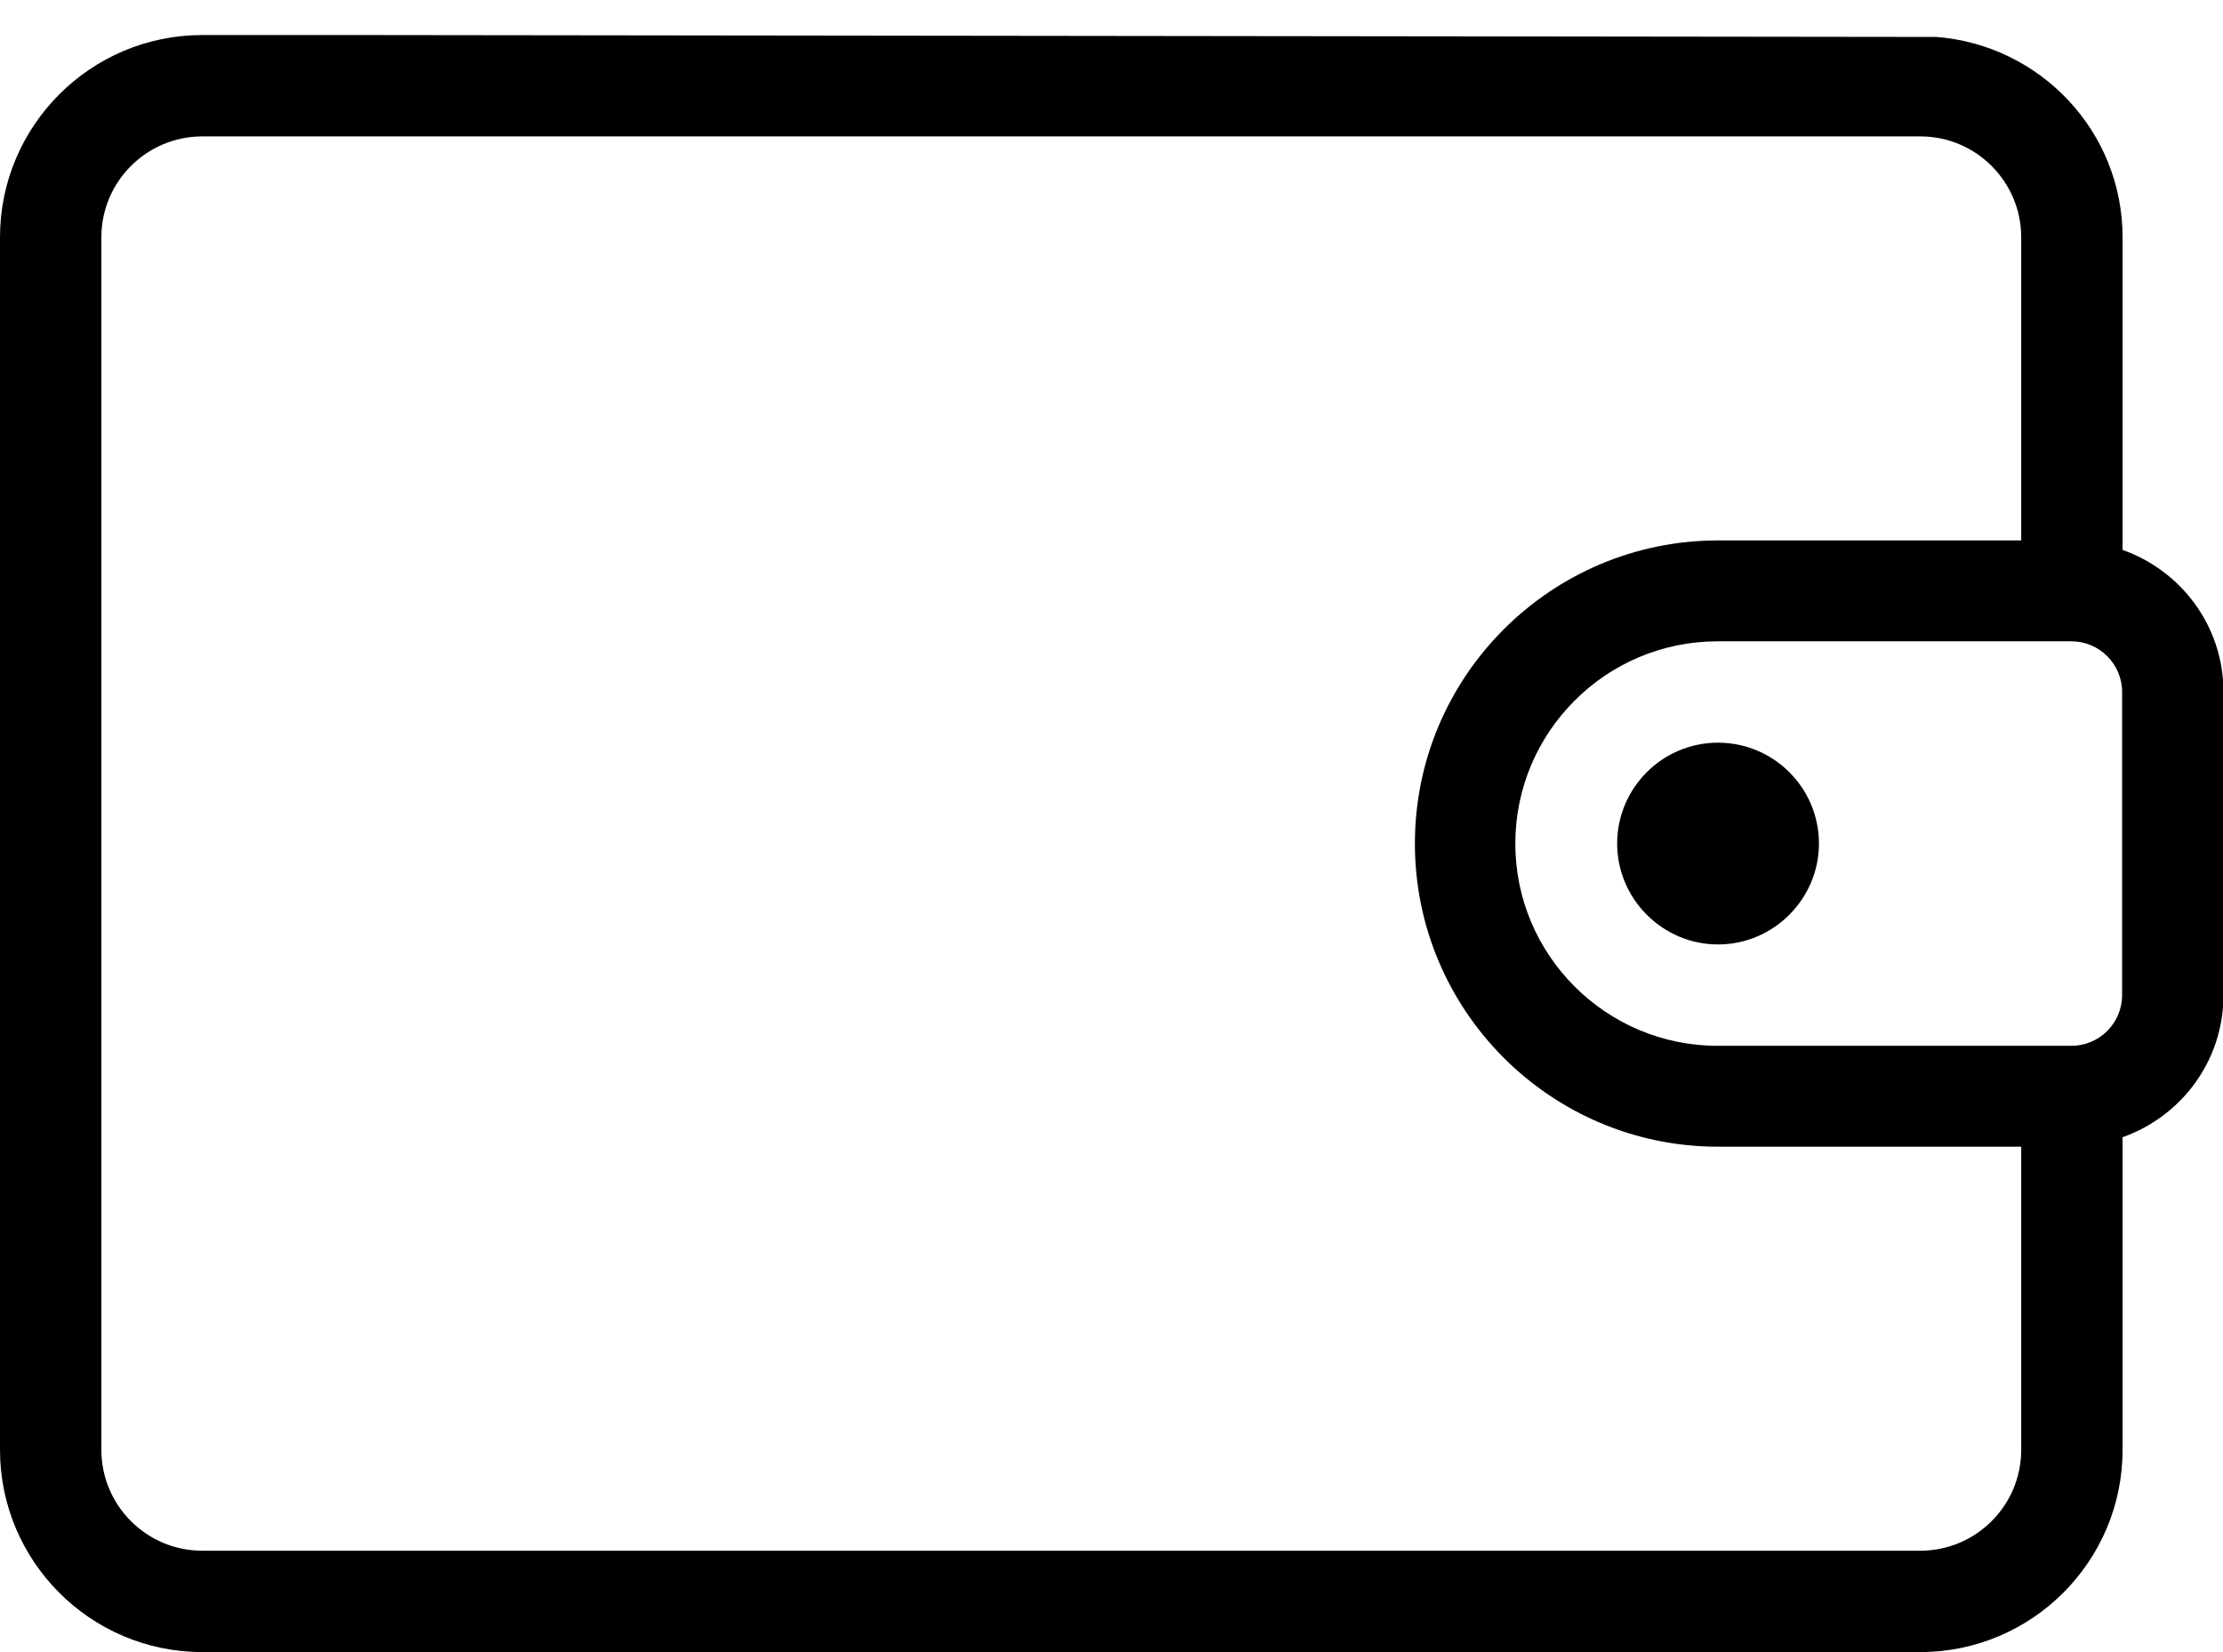 <?xml version="1.0" encoding="utf-8"?>
<!-- Generator: Adobe Illustrator 23.0.3, SVG Export Plug-In . SVG Version: 6.00 Build 0)  -->
<svg version="1.1" id="Layer_1" xmlns="http://www.w3.org/2000/svg" xmlns:xlink="http://www.w3.org/1999/xlink" x="0px" y="0px"
	 viewBox="0 0 469.3 348.8" style="enable-background:new 0 0 469.3 348.8;" xml:space="preserve">
<g>
	<g>
		<g>
			<path d="M79.6,7.4H42.7C19.1,7.4,0,26.6,0,50.1v256c0,23.5,19.1,42.7,42.7,42.7h362.7c23.5,0,42.7-19.1,42.7-42.7v-66
				c12.4-4.4,21.3-16.1,21.3-30v-64c0-13.9-8.9-25.6-21.3-30v-66c0-22.4-17.4-40.6-39.3-42.3 M383.9,7.4h-93 M248.6,7.4h-42.1
				 M164.1,7.4H122 M426.7,306.1c0,11.8-9.6,21.3-21.3,21.3H42.7c-11.8,0-21.3-9.6-21.3-21.3v-256c0-11.8,9.6-21.3,21.3-21.3h362.7
				c11.8,0,21.3,9.6,21.3,21.3v64h-64c-35.3,0-64,28.7-64,64s28.7,64,64,64h64L426.7,306.1L426.7,306.1z M448,210.1
				c0,5.9-4.8,10.7-10.7,10.7h-74.7c-23.5,0-42.7-19.1-42.7-42.7c0-23.5,19.1-42.7,42.7-42.7h74.7c5.9,0,10.7,4.8,10.7,10.7V210.1z"
				/>
			<path d="M362.7,156.8c-11.8,0-21.3,9.6-21.3,21.3s9.6,21.3,21.3,21.3s21.3-9.6,21.3-21.3C384,166.3,374.4,156.8,362.7,156.8z"/>
		</g>
	</g>
</g>
</svg>
